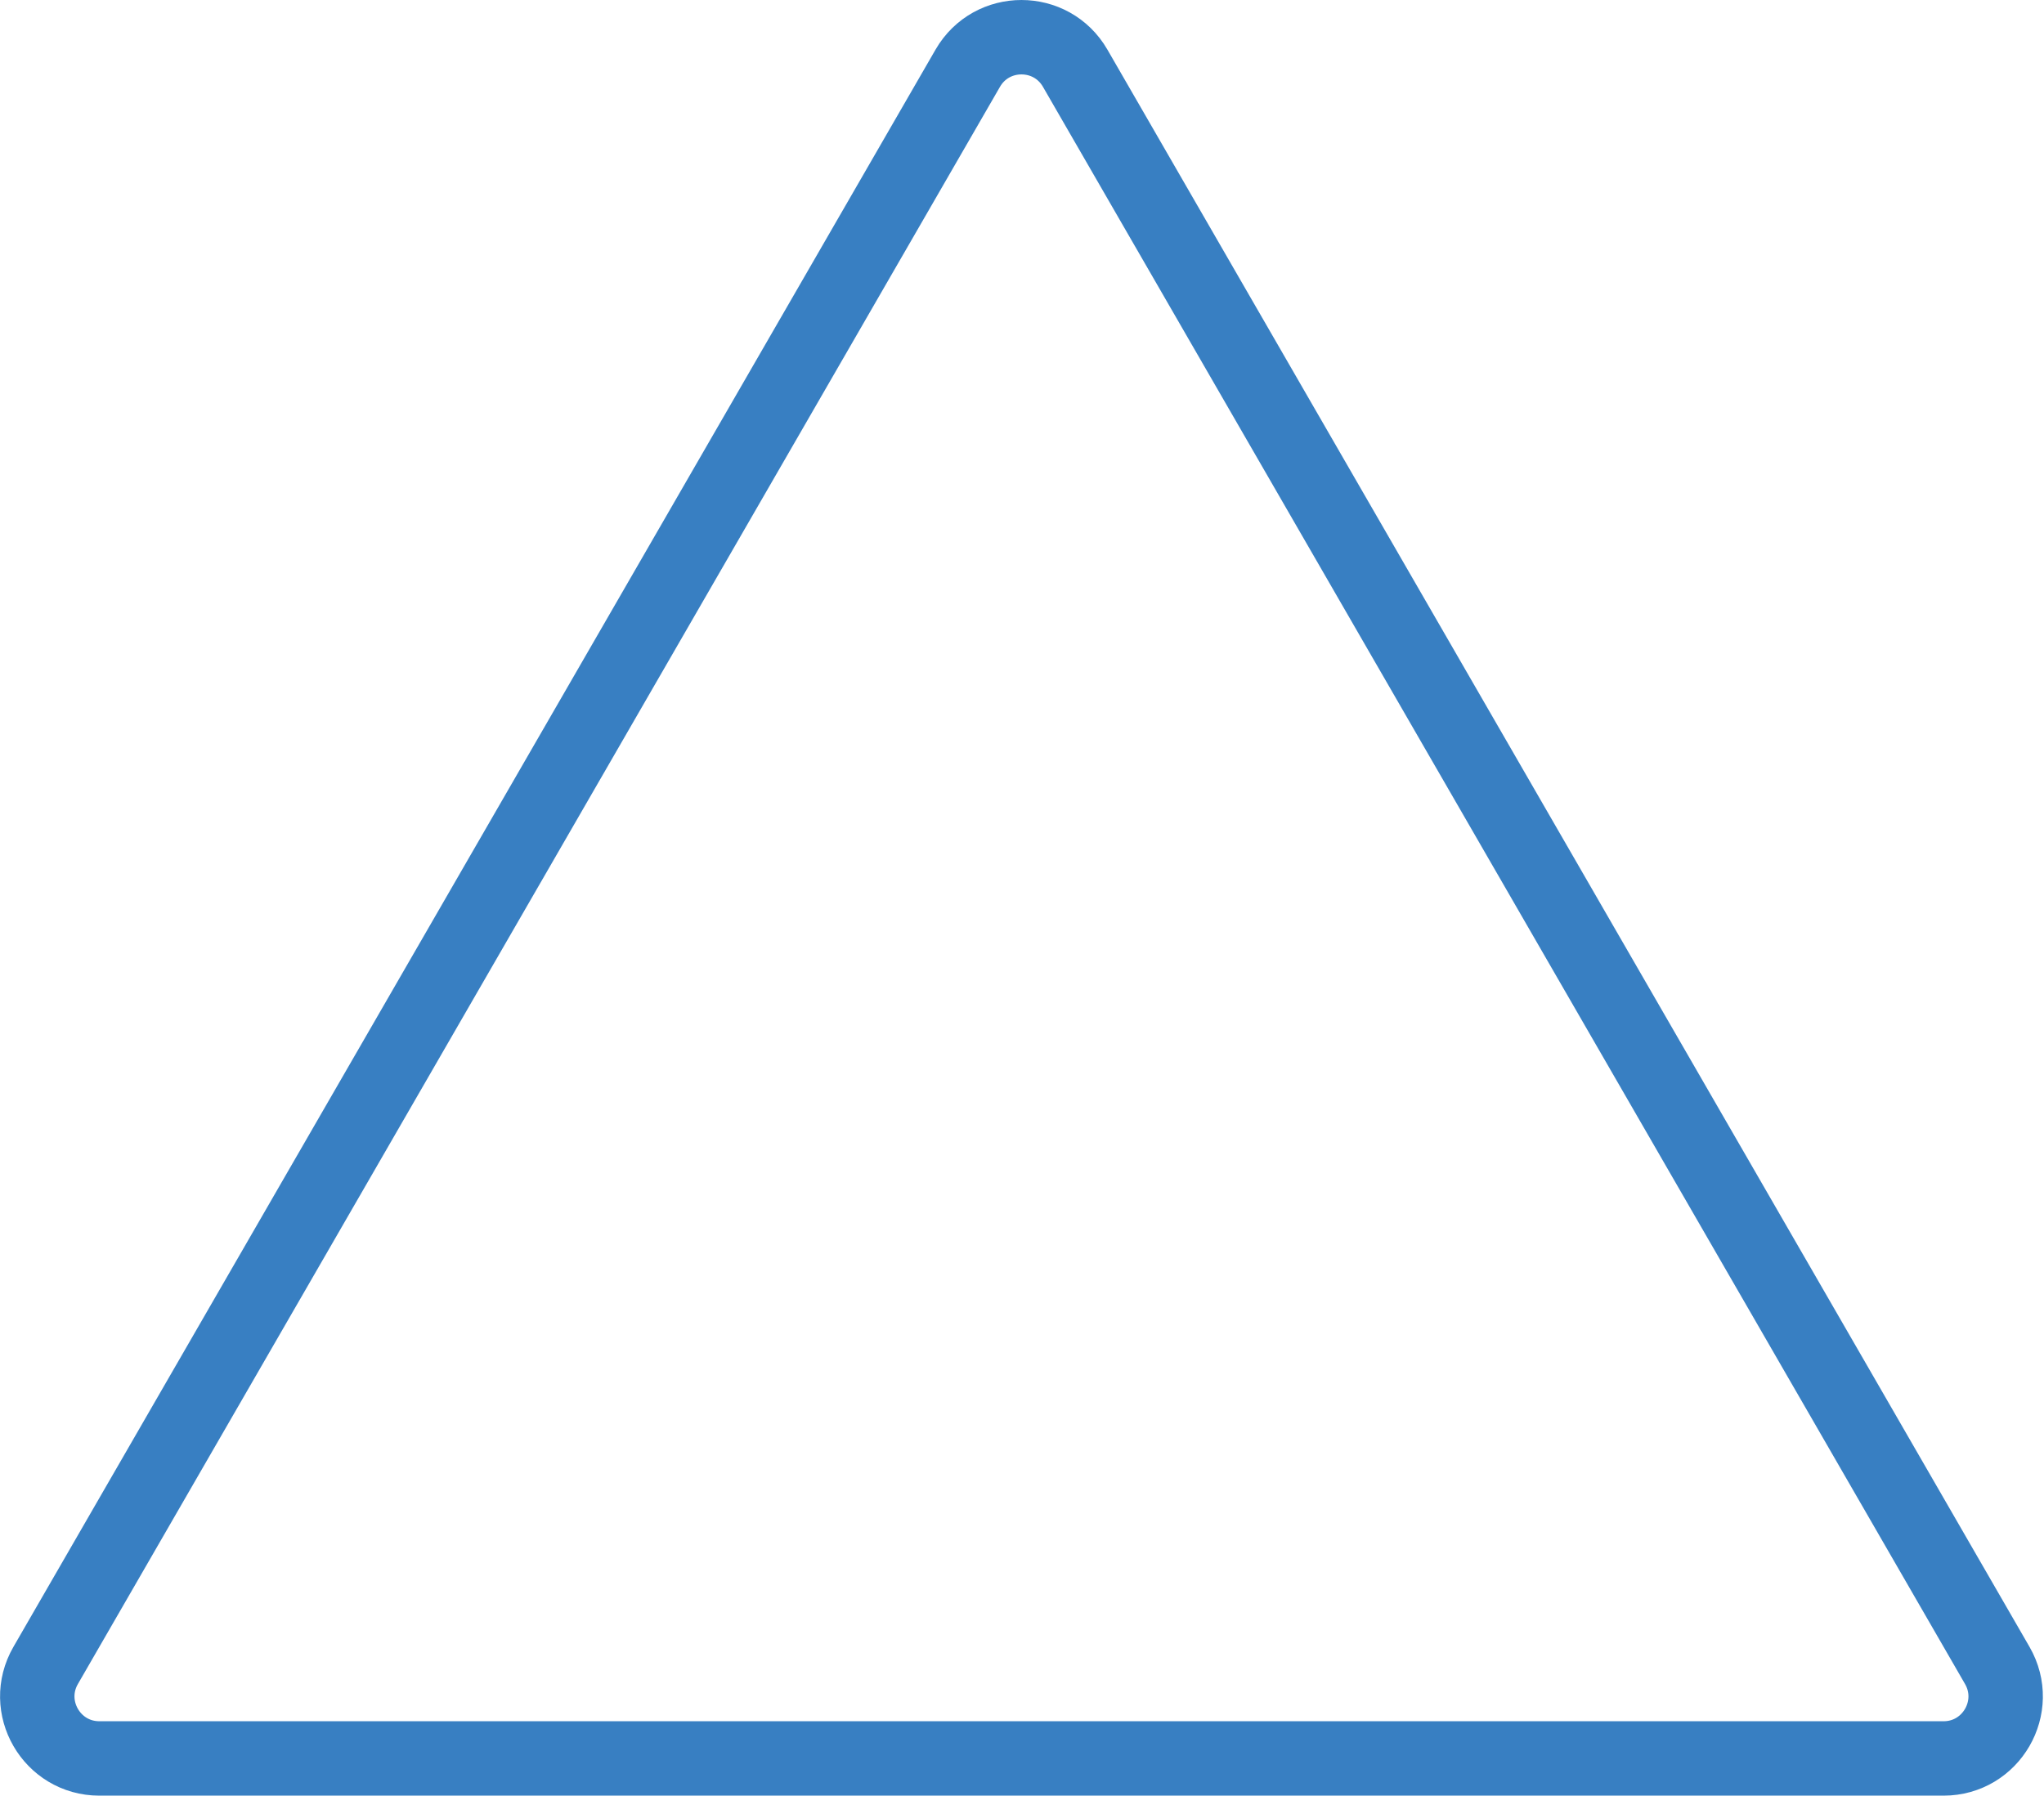 <svg width="412" height="362" viewBox="0 0 412 362" fill="none" xmlns="http://www.w3.org/2000/svg">
<path d="M195.066 13.752C199.877 5.417 211.908 5.417 216.719 13.752L402.581 335.745C407.391 344.078 401.377 354.494 391.755 354.494H20.03C10.408 354.494 4.394 344.078 9.204 335.745L195.066 13.752Z" stroke="#387FC2" stroke-width="15"/>
</svg>
